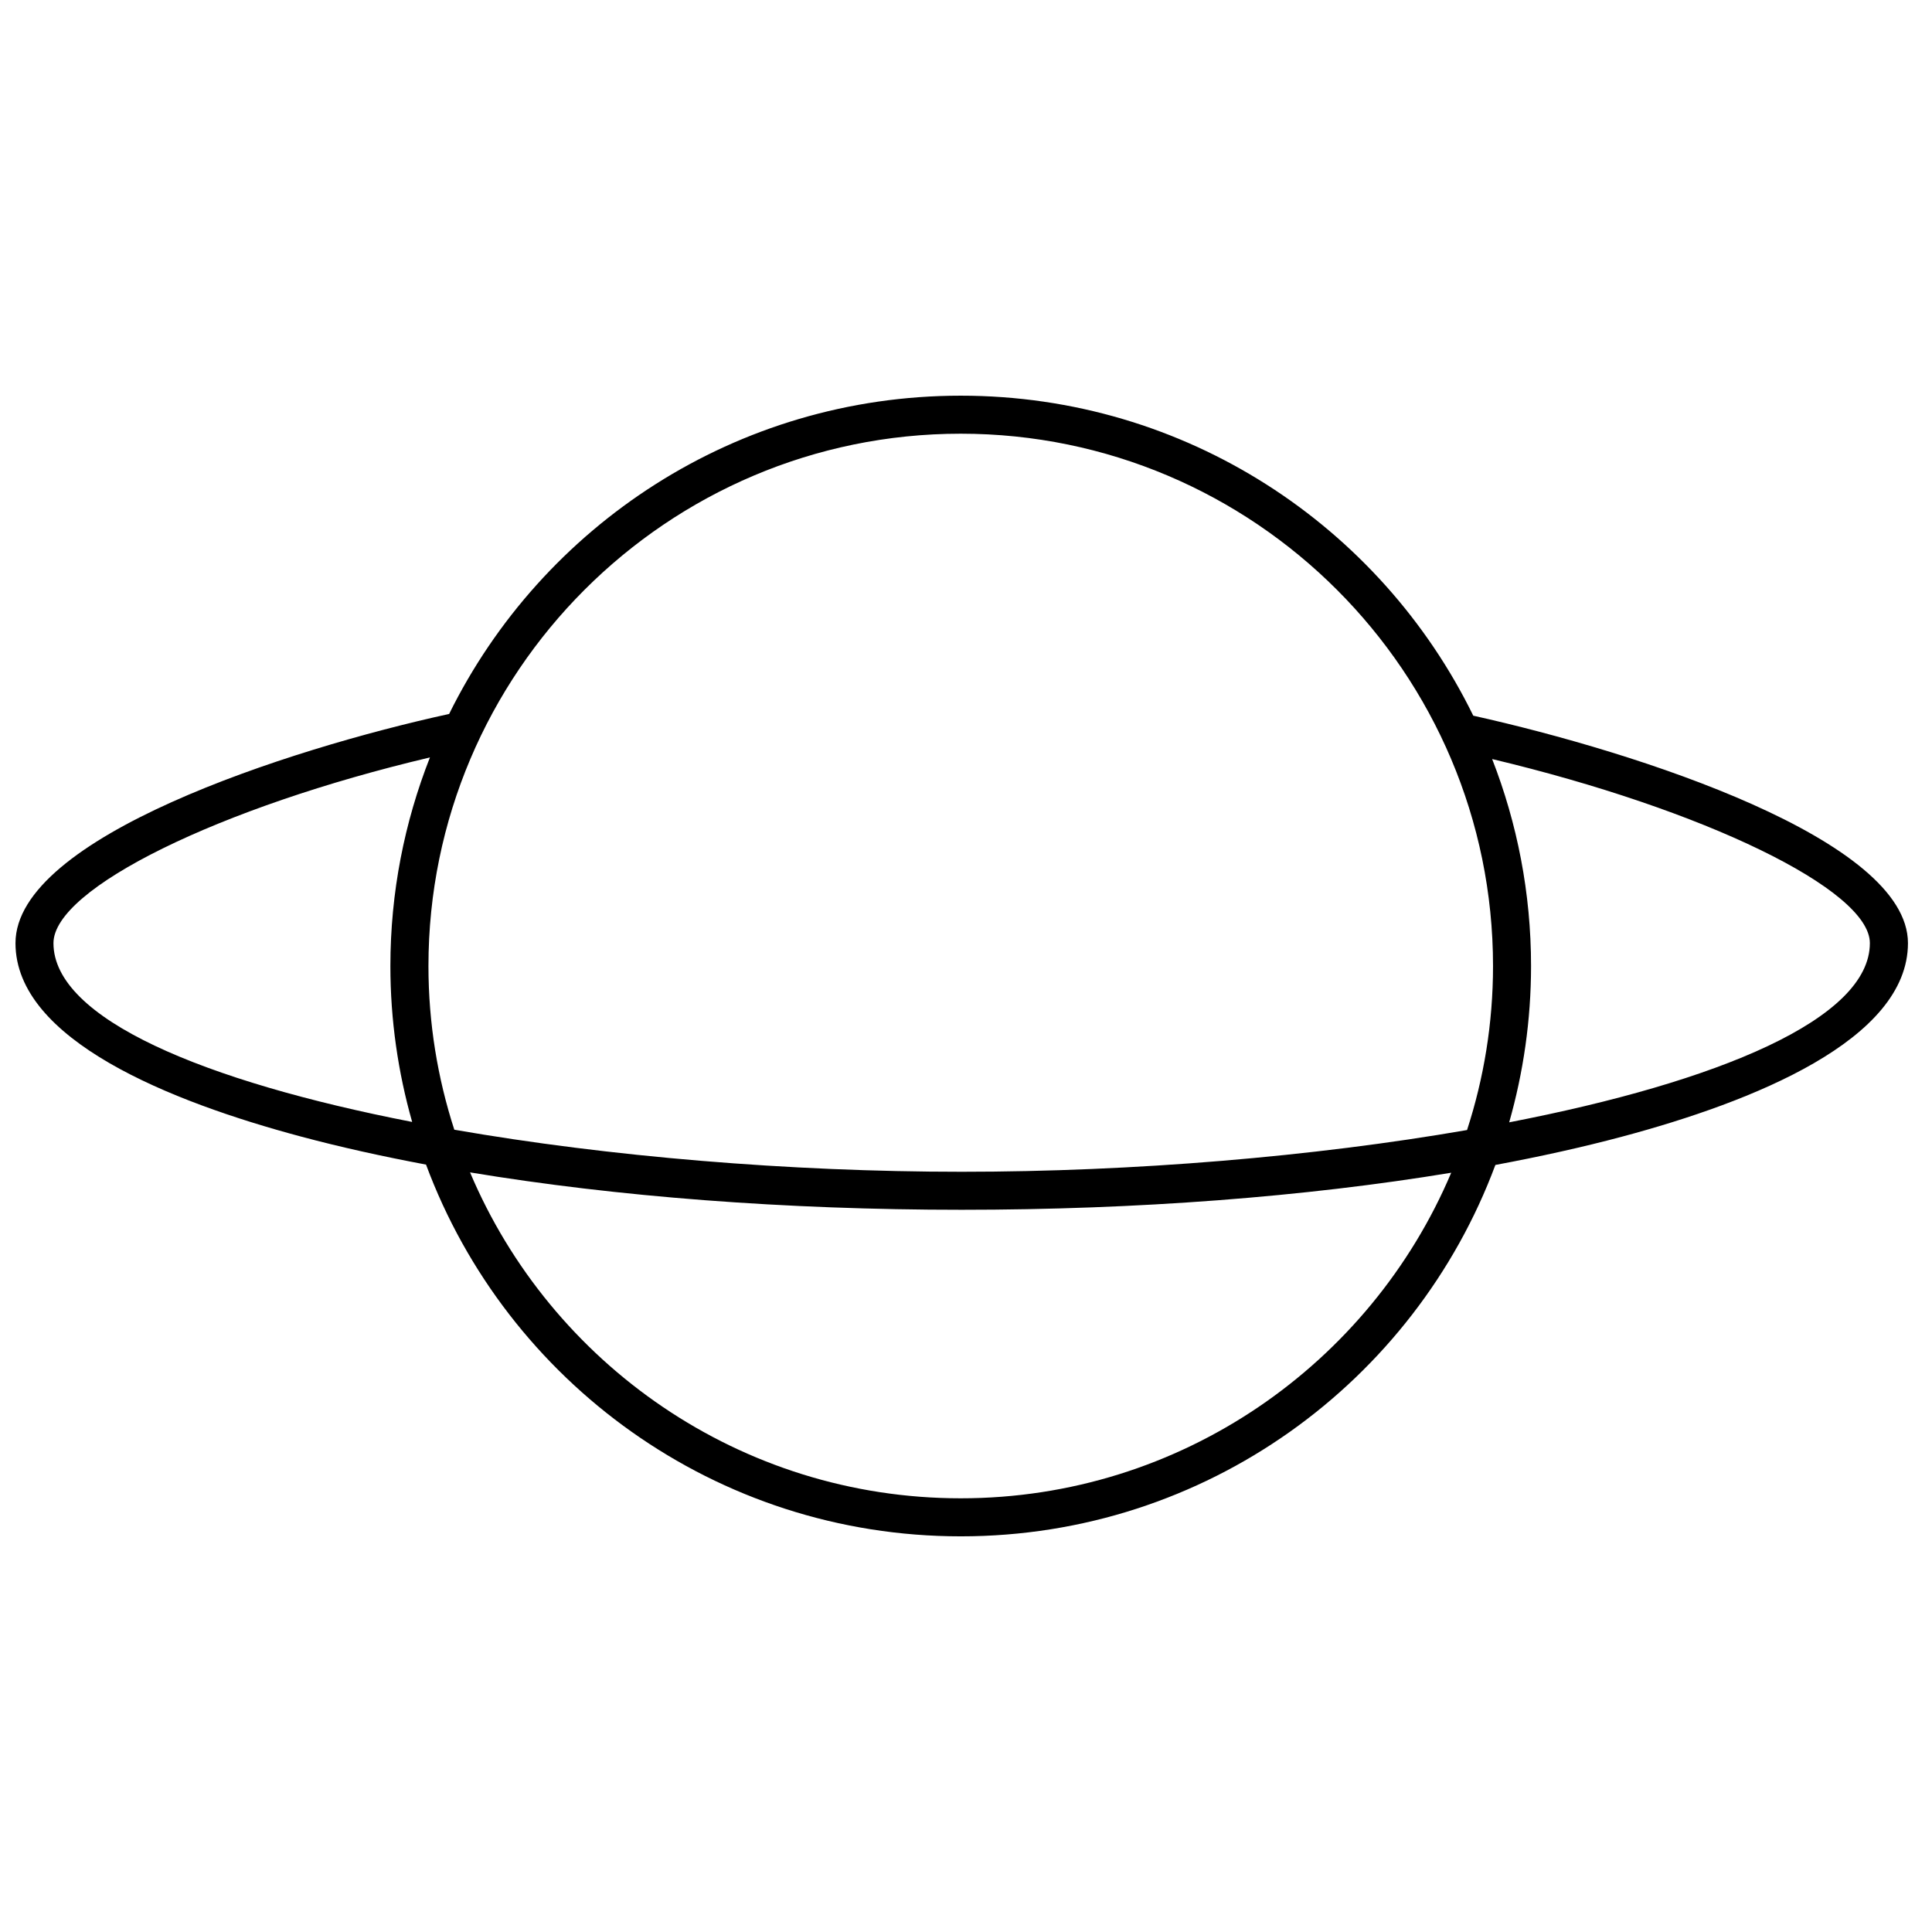 <?xml version="1.0" encoding="UTF-8"?>
<!-- The Best Svg Icon site in the world: iconSvg.co, Visit us! https://iconsvg.co -->
<svg width="800px" height="800px" version="1.1" viewBox="144 144 512 512" xmlns="http://www.w3.org/2000/svg">
 <defs>
  <clipPath id="a">
   <path d="m148.09 248h501.91v304h-501.91z"/>
  </clipPath>
 </defs>
 <g clip-path="url(#a)">
  <path d="m543.95 441.43c3.742-13.172 5.793-27.055 5.793-41.43 0-19.352-3.672-37.836-10.309-54.844 55.969 13.316 100.1 34.586 100.1 48.785 0 20.094-40.172 36.758-95.586 47.488m-145.35 99.637c-58.398 0-108.62-35.672-130.03-86.371 38.789 6.441 83.543 9.91 130.28 9.91 46.523 0 91.078-3.434 129.74-9.82-21.43 50.652-71.629 86.281-129.99 86.281m-240.43-147.12c0-14.527 44.152-36.09 99.77-49.219-6.738 17.129-10.48 35.762-10.48 55.277 0 14.336 2.039 28.184 5.769 41.324-55.145-10.73-95.059-27.352-95.059-47.383m240.43-135.01c77.785 0 141.07 63.285 141.07 141.07 0 15.164-2.434 29.766-6.883 43.465-40.758 7.066-88.379 11.062-133.93 11.062-45.75 0-93.586-4.023-134.46-11.148-4.43-13.68-6.852-28.25-6.852-43.379 0-77.781 63.281-141.07 141.07-141.07m135.82 74.73c-24.57-50.215-76.152-84.805-135.82-84.805-59.496 0-110.94 34.395-135.6 84.367-0.035 0.008-0.07-0.004-0.109 0.004-42.641 9.34-114.8 32.637-114.8 60.711 0 25.664 41.172 42.047 75.707 51.27 10.312 2.758 21.414 5.223 33.09 7.418 21.375 57.523 76.754 98.516 141.71 98.516 64.926 0 120.27-40.945 141.68-98.422 11.879-2.215 23.152-4.715 33.625-7.512 34.539-9.223 75.711-25.605 75.711-51.27 0-27.422-71.469-50.559-115.19-60.277" fill-rule="evenodd"/>
 </g>
</svg>